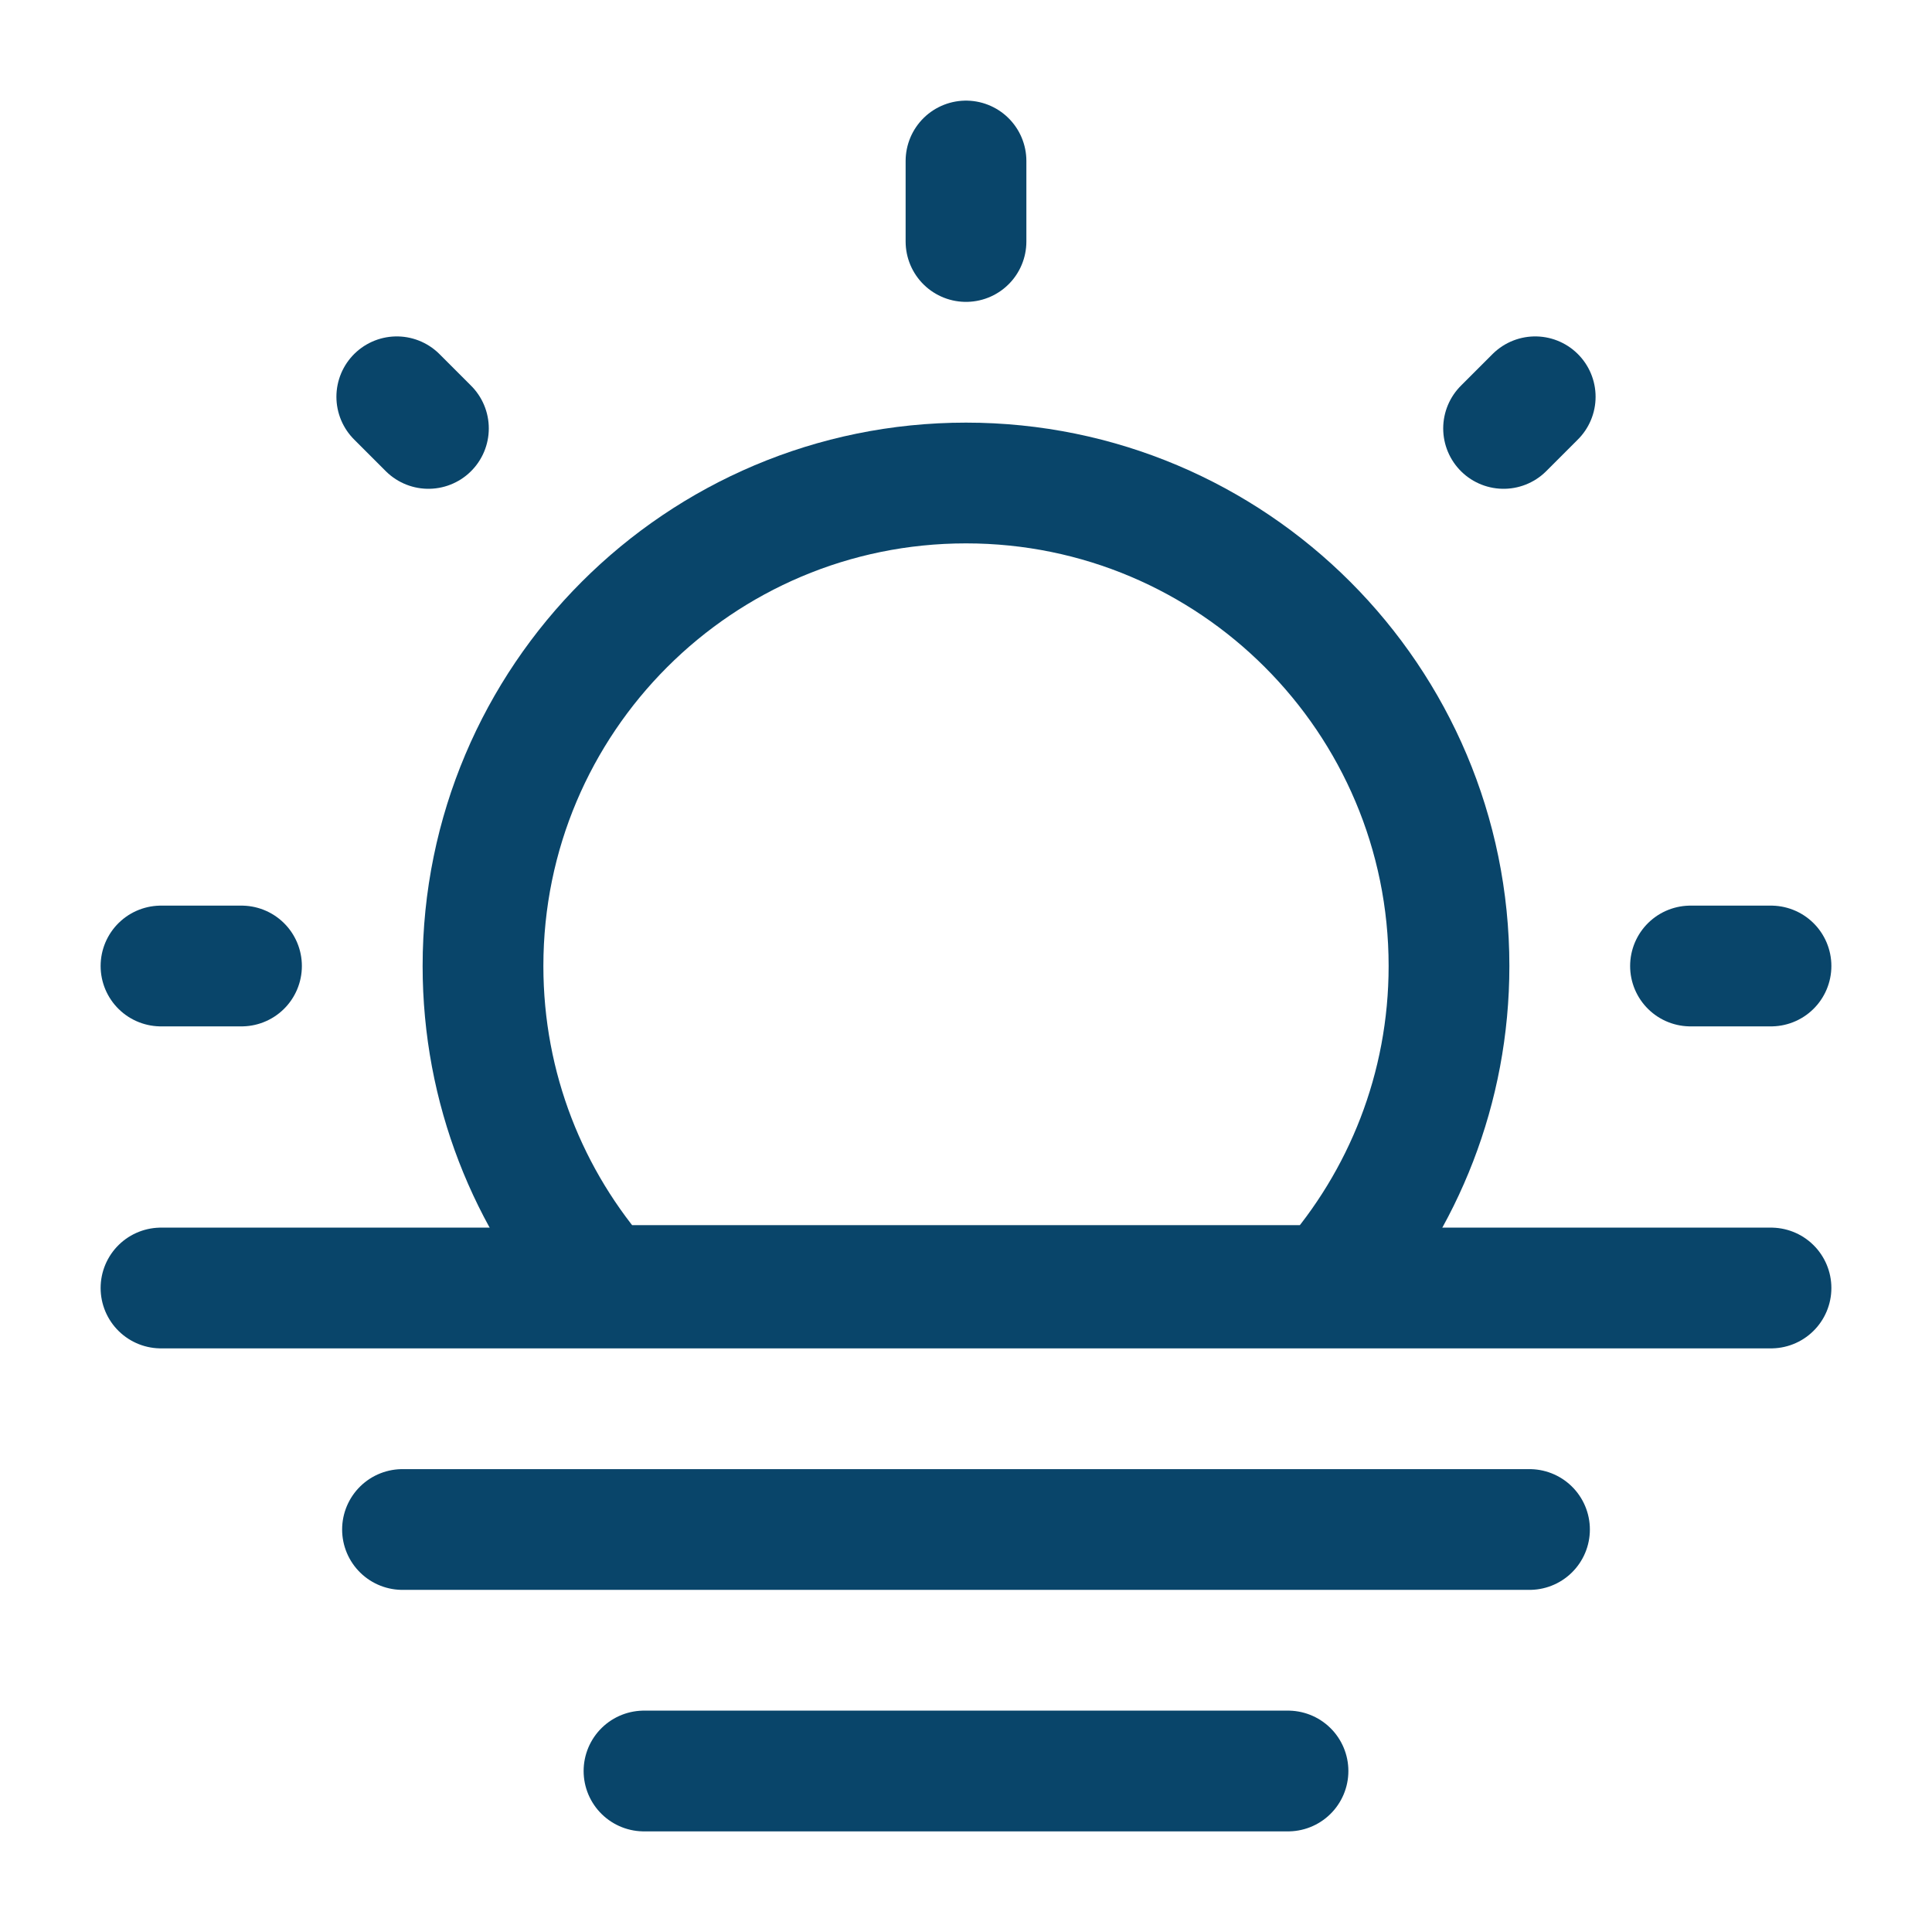 <svg width="24" height="24" viewBox="0 0 24 24" fill="none" xmlns="http://www.w3.org/2000/svg">
<path d="M8 22H16" stroke="#09456A" stroke-width="1.5" stroke-linecap="round" stroke-linejoin="round"/>
<path d="M5 19H19" stroke="#09456A" stroke-width="1.5" stroke-linecap="round" stroke-linejoin="round"/>
<path d="M2 16H22" stroke="#09456A" stroke-width="1.5" stroke-linecap="round" stroke-linejoin="round"/>
<path d="M12 6C8.686 6 6 8.686 6 12C6 13.522 6.566 14.911 7.5 15.969H16.5C17.433 14.911 18 13.522 18 12C18 8.686 15.314 6 12 6Z" stroke="#09456A" stroke-width="1.5"/>
<path d="M12 2V3" stroke="#09456A" stroke-width="1.5" stroke-linecap="round"/>
<path d="M22 12L21 12" stroke="#09456A" stroke-width="1.5" stroke-linecap="round"/>
<path d="M3 12L2 12" stroke="#09456A" stroke-width="1.5" stroke-linecap="round"/>
<path d="M19.071 4.929L18.678 5.322" stroke="#09456A" stroke-width="1.5" stroke-linecap="round"/>
<path d="M5.322 5.322L4.929 4.929" stroke="#09456A" stroke-width="1.5" stroke-linecap="round"/>
</svg>
